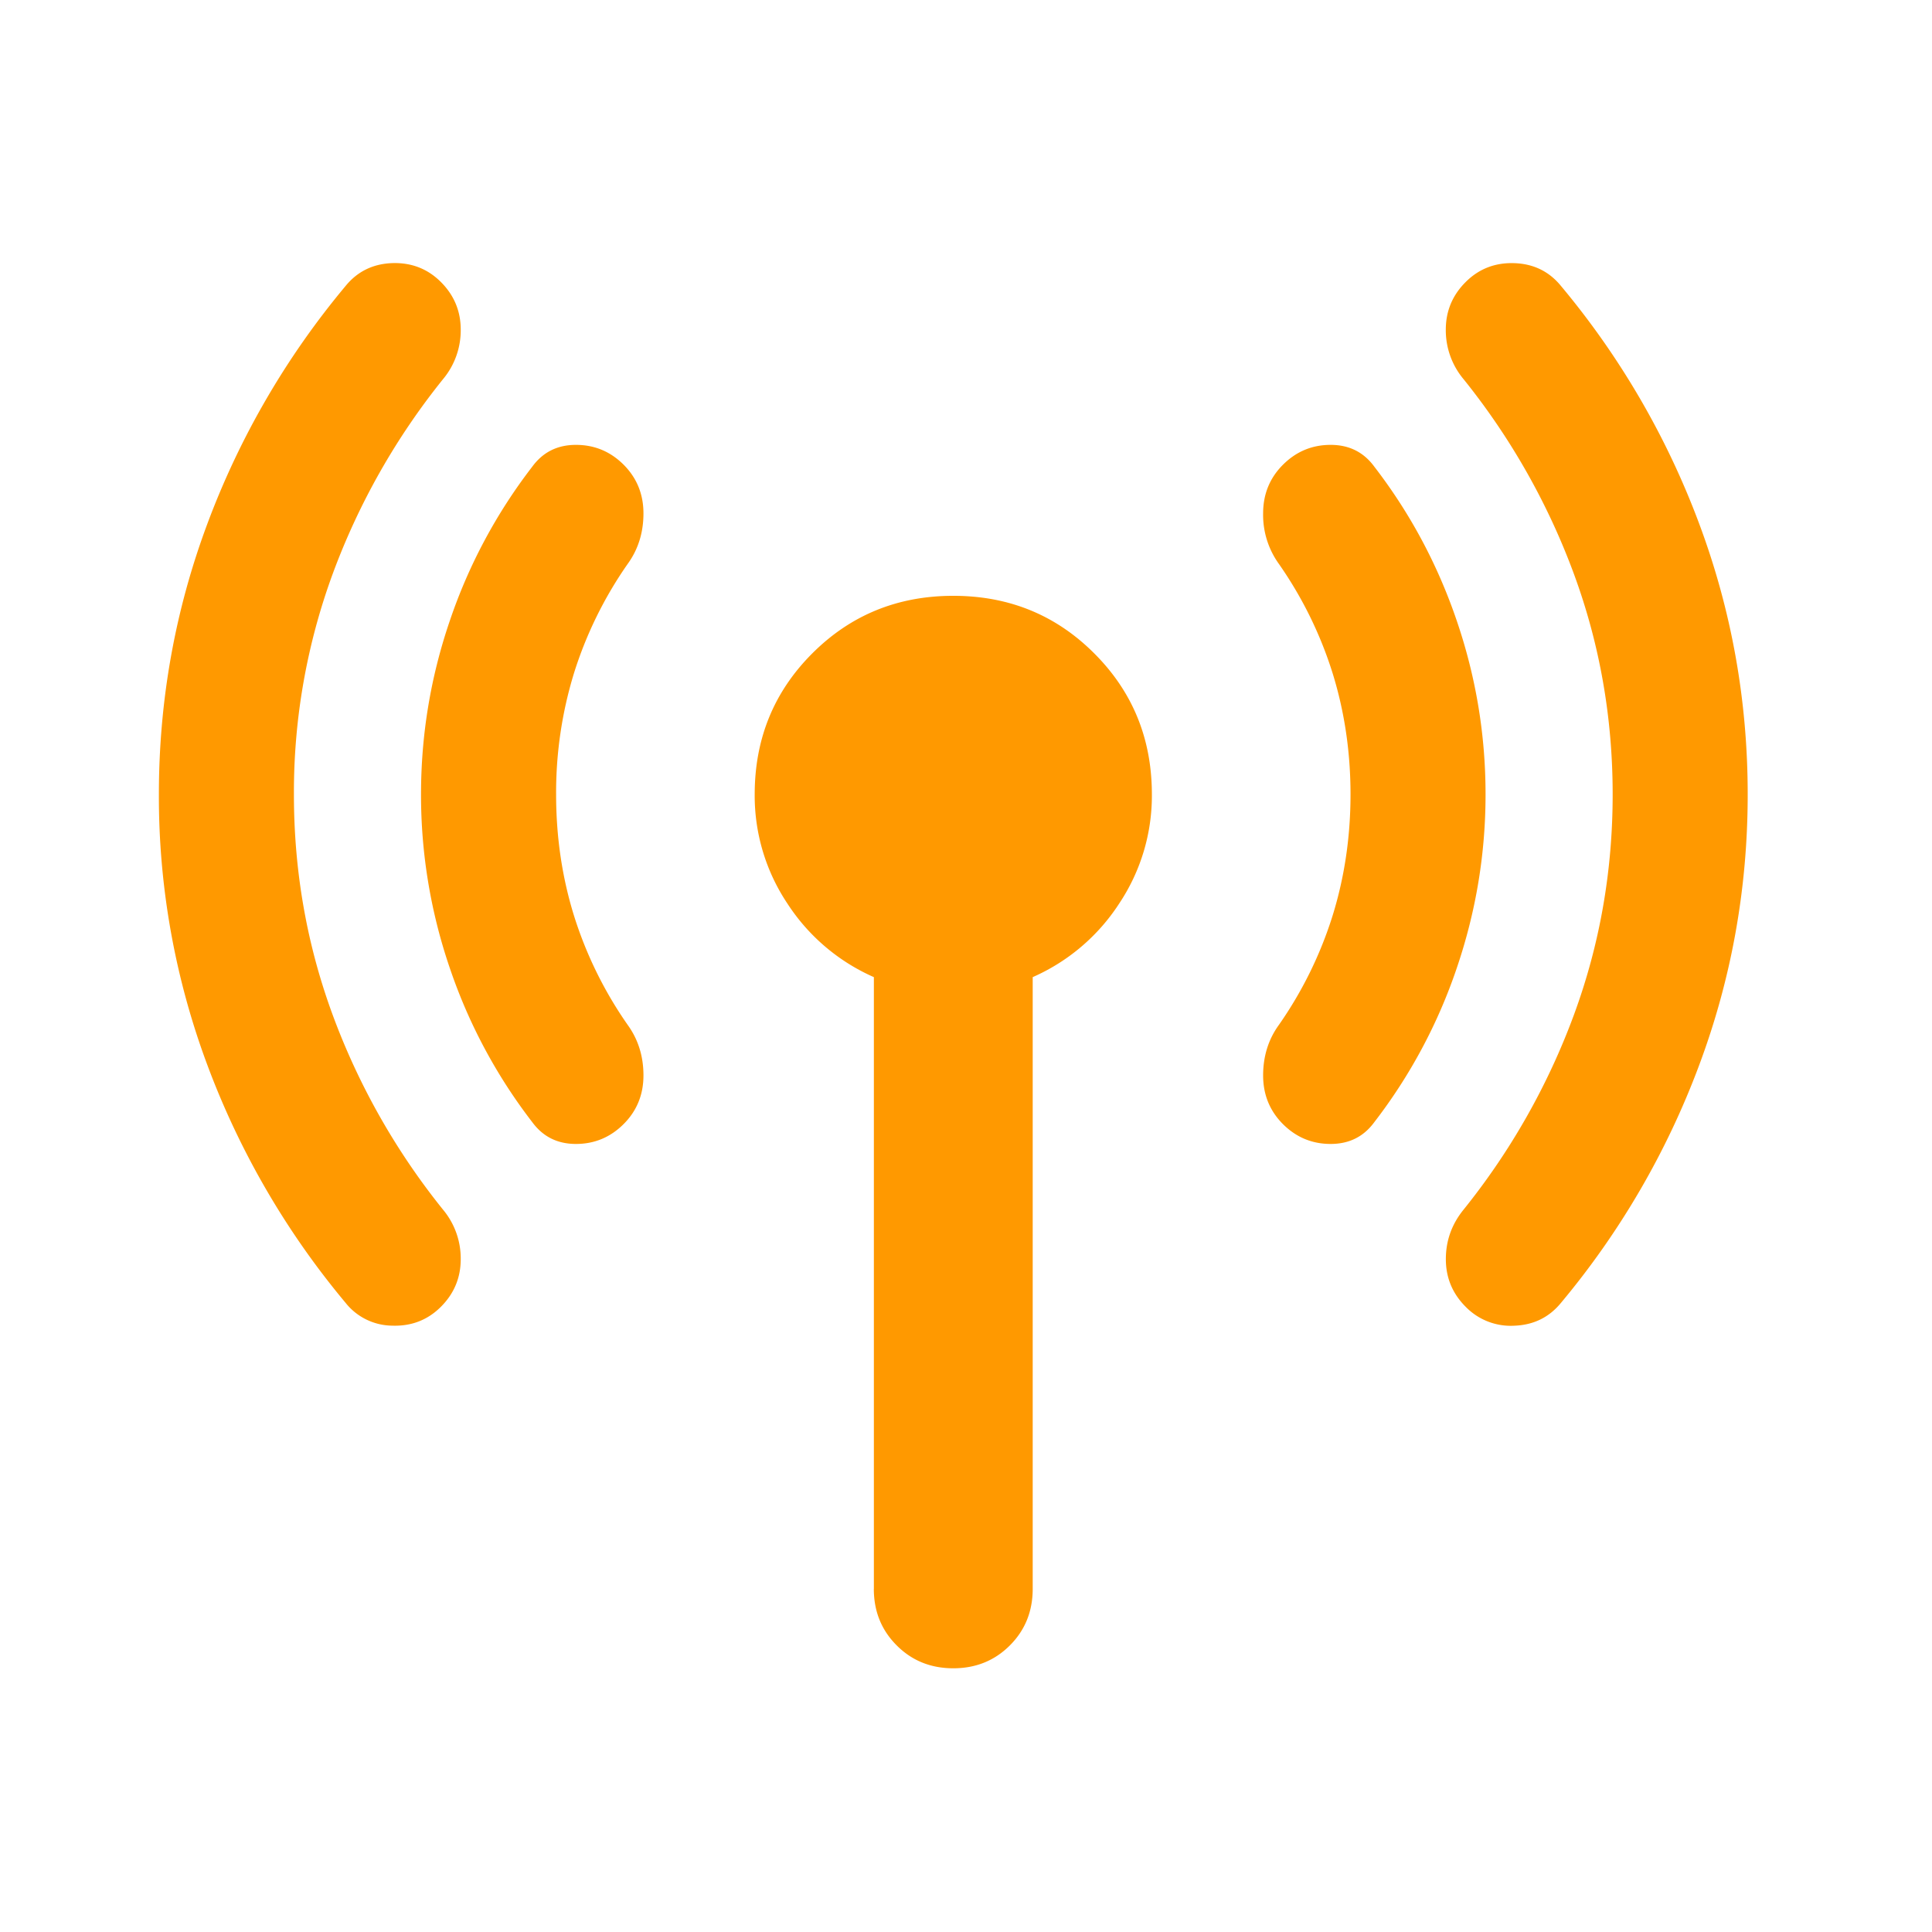 <?xml version="1.0" encoding="UTF-8"?> <svg xmlns="http://www.w3.org/2000/svg" width="38" height="38" fill="none"><mask id="a" style="mask-type:alpha" maskUnits="userSpaceOnUse" x="0" y="0" width="38" height="38"><path fill="#D9D9D9" d="M0 0h37.5v37.5H0z"></path></mask><g mask="url(#a)"><path d="M5.781 15.625c0 1.51.254 2.956.762 4.336a13.627 13.627 0 0 0 2.168 3.828 1.5 1.5 0 0 1 .351.977c0 .364-.13.677-.39.937s-.58.384-.957.371a1.186 1.186 0 0 1-.918-.449 15.997 15.997 0 0 1-2.715-4.668 15.096 15.096 0 0 1-.957-5.332c0-1.849.319-3.626.957-5.332a15.996 15.996 0 0 1 2.715-4.668c.234-.287.54-.436.918-.45.377-.012.696.111.957.372.26.26.39.573.39.937a1.5 1.5 0 0 1-.351.977 13.627 13.627 0 0 0-2.168 3.828 12.457 12.457 0 0 0-.762 4.336zm5.157 0c0 .833.117 1.628.351 2.383a7.84 7.84 0 0 0 1.055 2.148c.208.287.312.619.312.996 0 .378-.13.697-.39.957s-.573.391-.938.391c-.364 0-.65-.143-.86-.43a10.438 10.438 0 0 1-1.62-3.027 10.513 10.513 0 0 1-.567-3.418c0-1.172.189-2.311.567-3.418a10.437 10.437 0 0 1 1.62-3.027c.21-.287.495-.43.86-.43s.677.13.938.39c.26.261.39.58.39.958 0 .377-.104.71-.312.996a7.84 7.84 0 0 0-1.055 2.148 7.993 7.993 0 0 0-.351 2.383zm6.25 15.625V19.219a3.895 3.895 0 0 1-1.7-1.446 3.82 3.82 0 0 1-.644-2.148c0-1.094.377-2.018 1.133-2.774.755-.755 1.68-1.132 2.773-1.132 1.094 0 2.018.377 2.773 1.133.756.755 1.133 1.68 1.133 2.773a3.82 3.82 0 0 1-.644 2.148 3.895 3.895 0 0 1-1.7 1.446V31.25c0 .443-.15.814-.449 1.113-.3.3-.67.45-1.113.45-.443 0-.814-.15-1.113-.45-.3-.3-.45-.67-.45-1.113zm9.375-15.625c0-.833-.118-1.628-.352-2.383a7.84 7.84 0 0 0-1.055-2.148 1.65 1.65 0 0 1-.312-.996c0-.378.13-.697.39-.957s.573-.391.938-.391c.364 0 .65.143.86.43.702.911 1.243 1.92 1.62 3.027.378 1.107.567 2.246.567 3.418 0 1.172-.19 2.311-.567 3.418a10.437 10.437 0 0 1-1.62 3.027c-.21.287-.495.43-.86.43s-.677-.13-.938-.39c-.26-.261-.39-.58-.39-.958 0-.377.104-.71.312-.996a7.84 7.84 0 0 0 1.055-2.148c.234-.755.352-1.55.352-2.383zm5.156 0c0-1.51-.254-2.956-.762-4.336a13.627 13.627 0 0 0-2.168-3.828 1.5 1.5 0 0 1-.352-.977c0-.364.13-.677.391-.937.26-.26.58-.384.957-.371.378.013.684.162.918.449a15.998 15.998 0 0 1 2.715 4.668c.638 1.706.957 3.483.957 5.332 0 1.849-.319 3.626-.957 5.332a15.999 15.999 0 0 1-2.715 4.668c-.234.286-.54.436-.918.45a1.237 1.237 0 0 1-.957-.372c-.26-.26-.39-.573-.39-.937 0-.365.117-.69.351-.977a13.627 13.627 0 0 0 2.168-3.828c.508-1.38.762-2.826.762-4.336z" fill="#F90"></path></g></svg> 